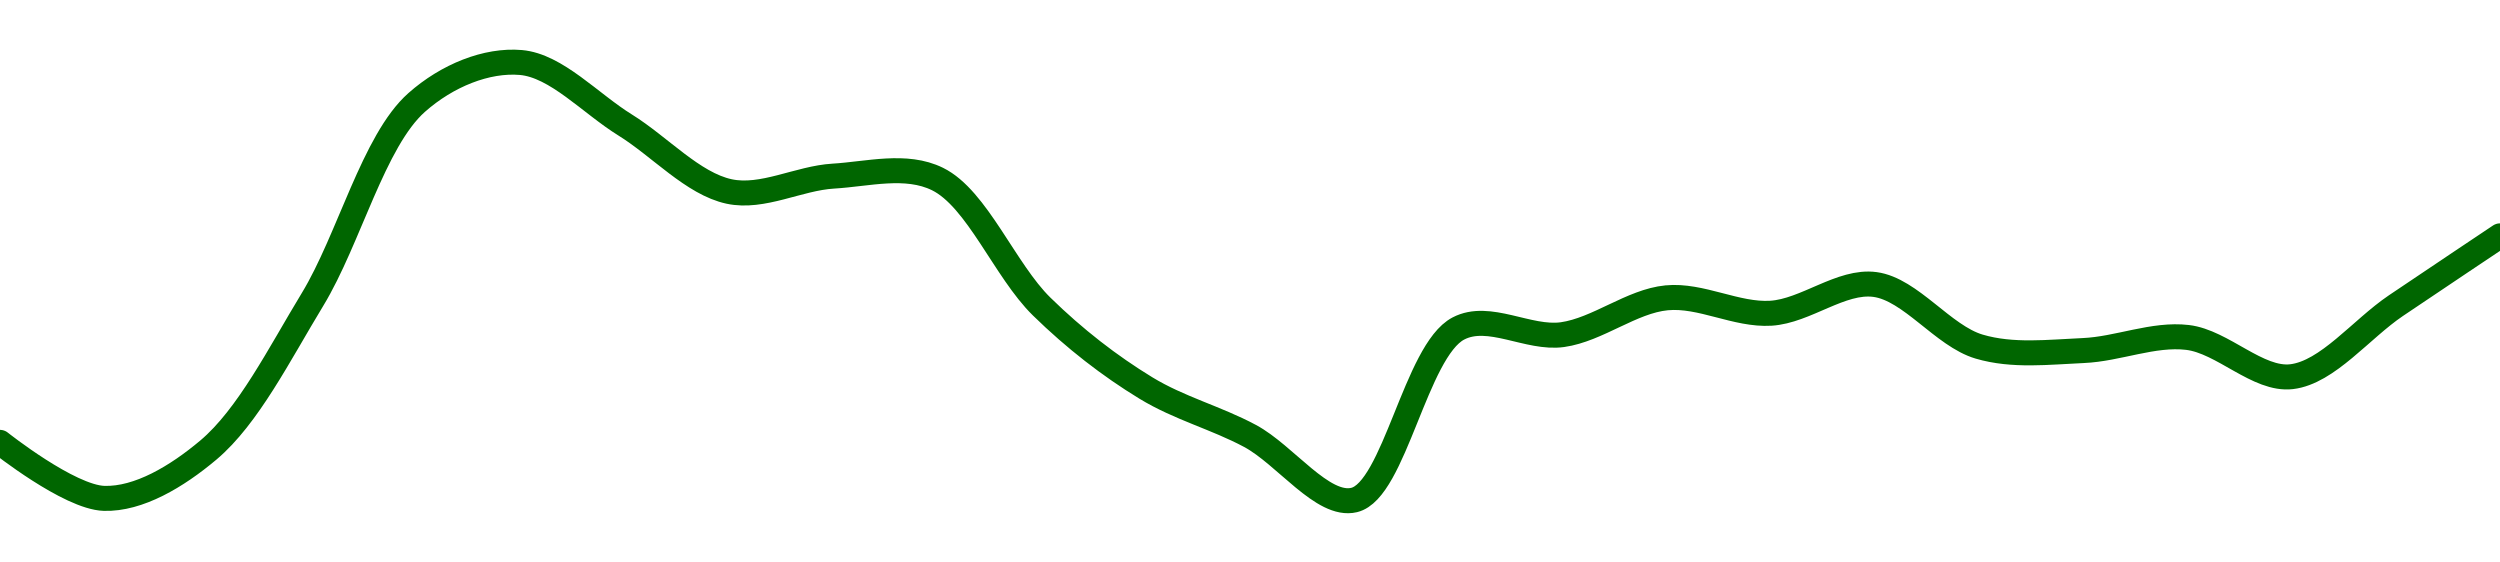 <!-- series1d: [0.00857482,0.00856346,0.00857326,0.00860381,0.00864378,0.00865189,0.00863923,0.00862572,0.00862884,0.00862825,0.00860238,0.00858586,0.00857613,0.00856313,0.00859792,0.00859668,0.00860415,0.00860102,0.00860685,0.00859425,0.00859345,0.00859611,0.00858815,0.00860255,0.00861672] -->

<svg width="200" height="45" viewBox="0 0 200 45" xmlns="http://www.w3.org/2000/svg">
  <defs>
    <linearGradient id="grad-area" x1="0" y1="0" x2="0" y2="1">
      <stop offset="0%" stop-color="rgba(76,175,80,.2)" />
      <stop offset="100%" stop-color="rgba(0,0,0,0)" />
    </linearGradient>
  </defs>

  <path d="M0,35.39C0,35.39,5.535,39.787,8.333,39.87C11.091,39.951,14.144,38.13,16.667,36.006C19.852,33.323,22.346,28.329,25,23.959C27.928,19.137,29.883,11.257,33.333,8.198C35.775,6.033,38.945,4.764,41.667,5C44.506,5.247,47.235,8.28,50,9.992C52.79,11.719,55.435,14.698,58.333,15.319C61.008,15.893,63.882,14.255,66.667,14.089C69.437,13.925,72.474,13.08,75,14.322C78.175,15.883,80.386,21.638,83.333,24.523C85.975,27.108,88.783,29.279,91.667,31.037C94.352,32.674,97.265,33.41,100,34.874C102.824,36.385,105.823,40.606,108.333,40C111.549,39.224,113.265,28.066,116.667,26.282C119.12,24.995,122.261,27.158,125,26.771C127.819,26.372,130.521,24.097,133.333,23.825C136.079,23.56,138.907,25.228,141.667,25.059C144.463,24.888,147.298,22.395,150,22.76C152.863,23.147,155.442,26.873,158.333,27.729C161.014,28.522,163.894,28.165,166.667,28.044C169.449,27.923,172.262,26.672,175,26.995C177.82,27.328,180.637,30.456,183.333,30.134C186.203,29.791,188.885,26.336,191.667,24.456C194.441,22.581,200,18.868,200,18.868"
        fill="none"
        stroke="#006600"
        stroke-width="2"
        stroke-linejoin="round"
        stroke-linecap="round"
        />
</svg>